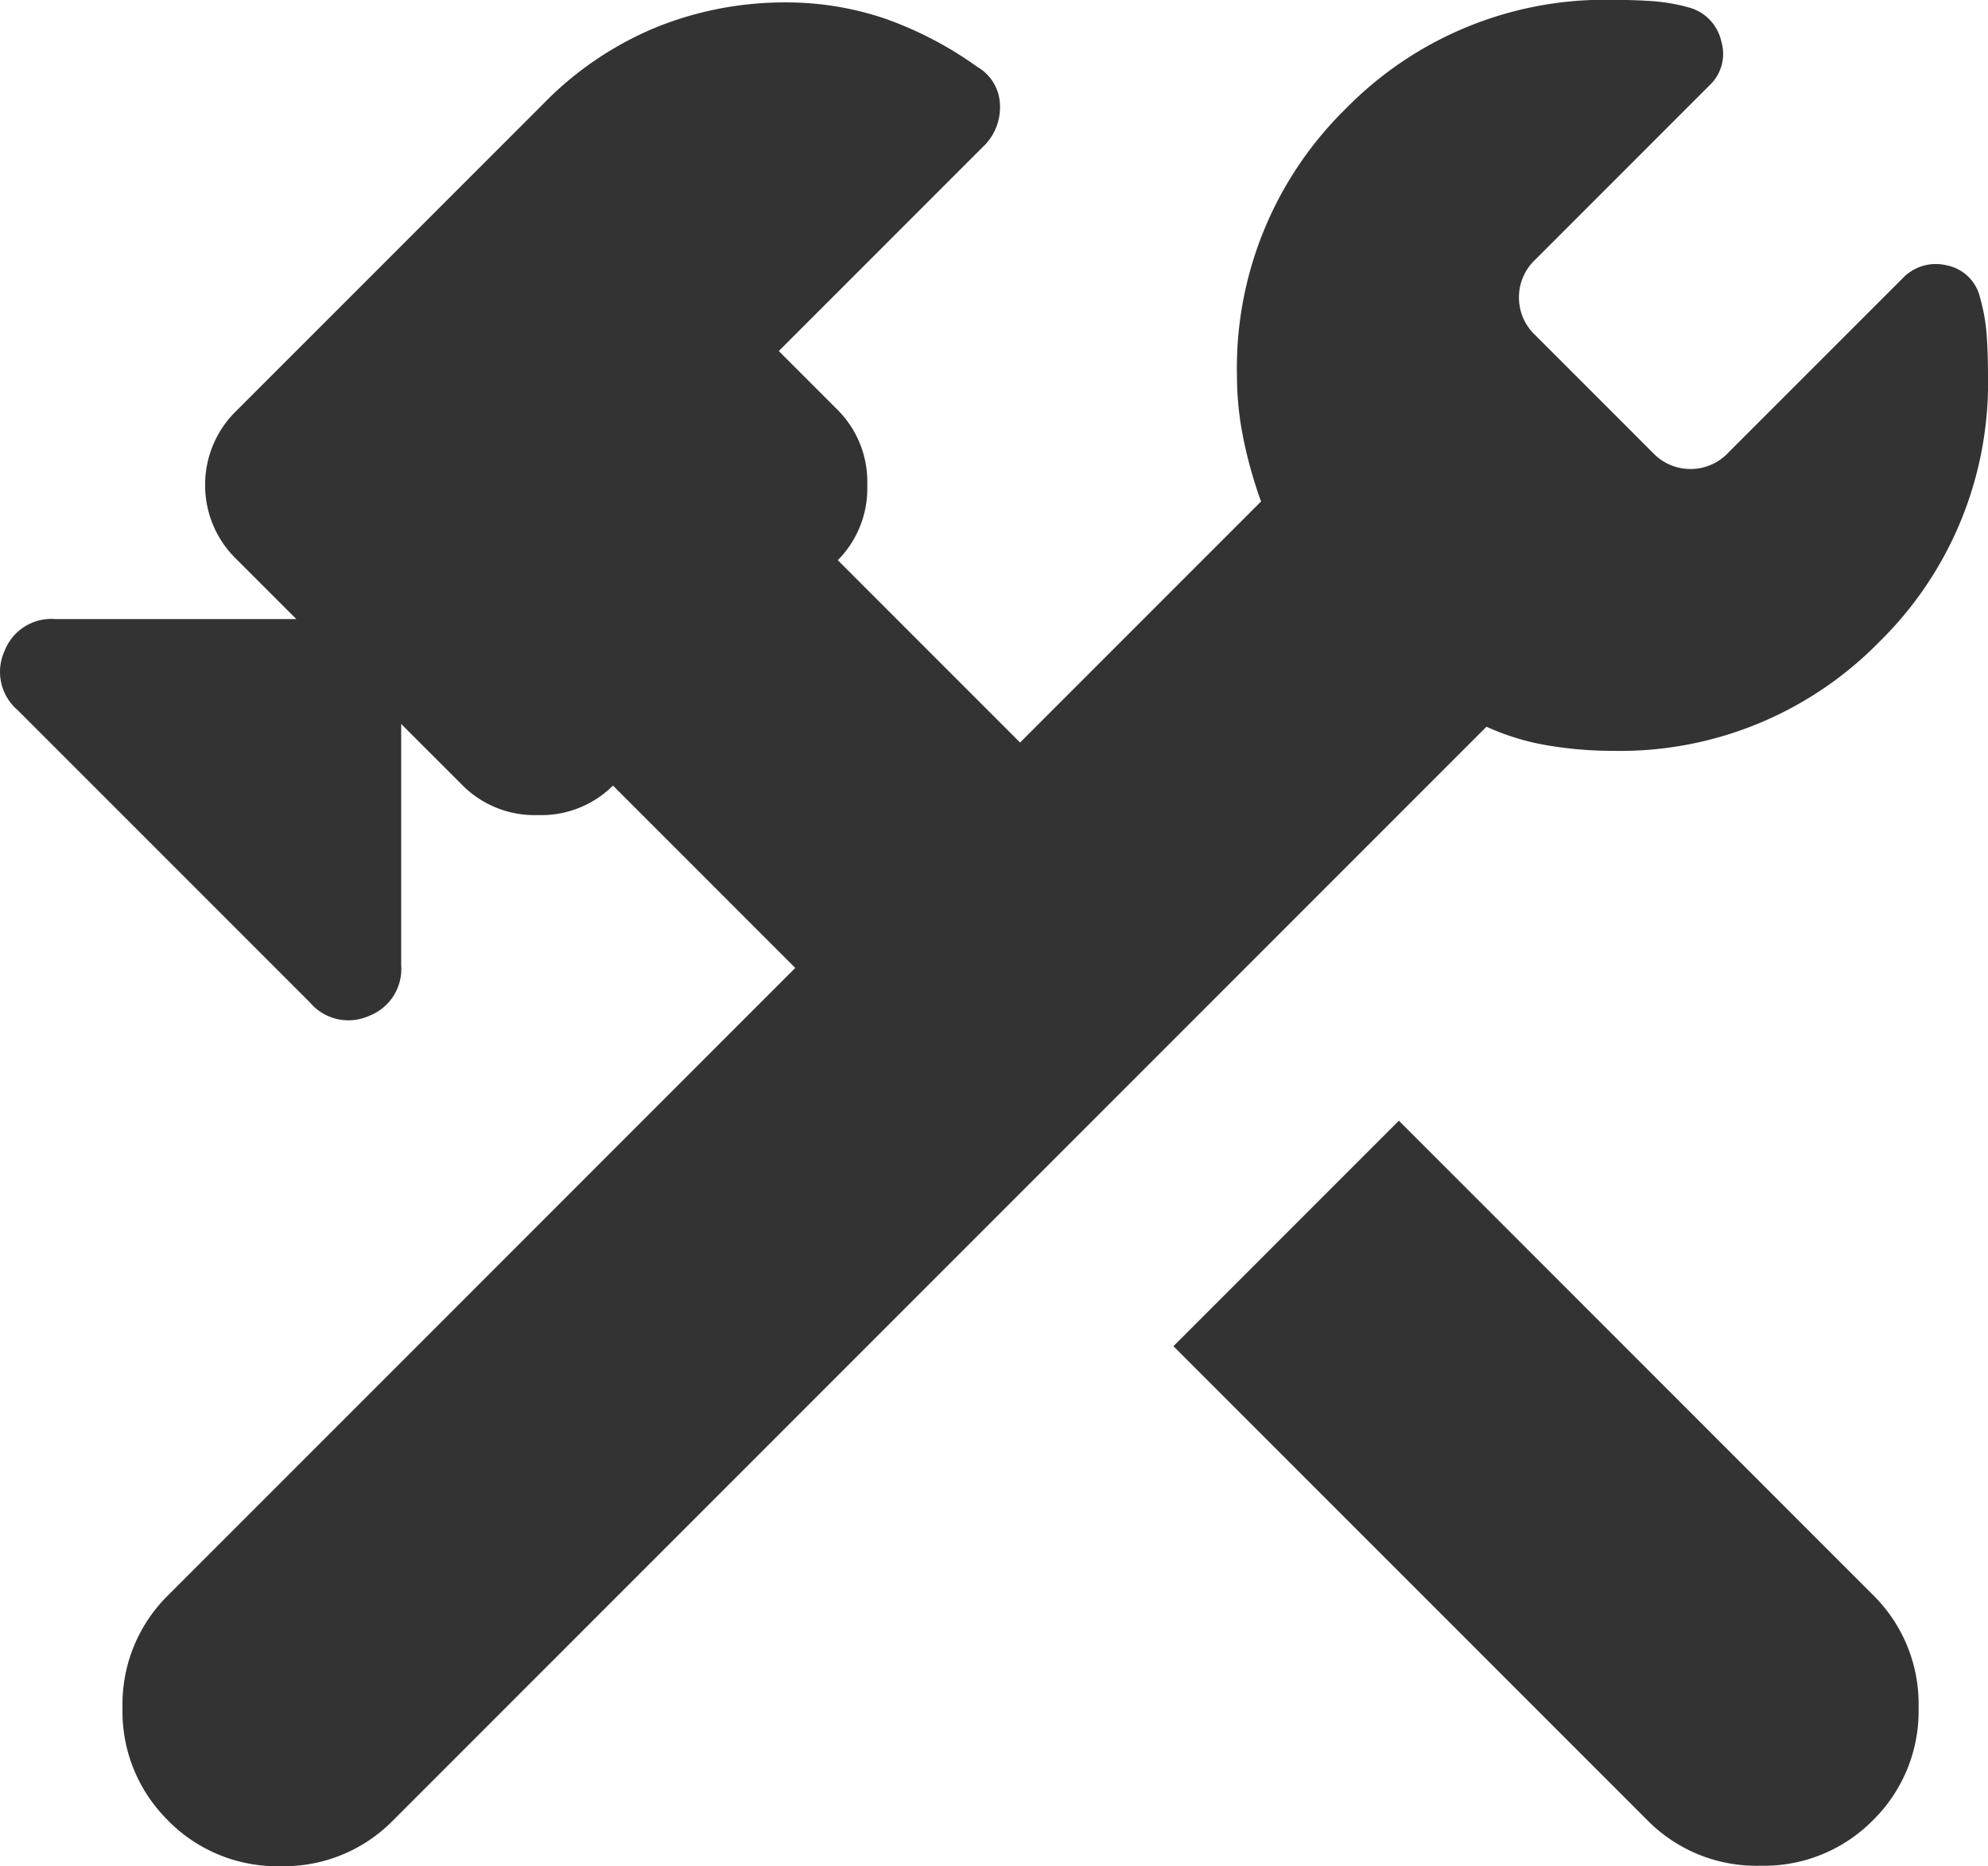 <svg xmlns="http://www.w3.org/2000/svg" width="25.575" height="24" viewBox="0 0 25.575 24">
  <path id="icon_selfbooking" d="M120.529-817.586l-6.1-6.1,2.9-2.9,6.1,6.1a1.967,1.967,0,0,1,.586,1.448,1.967,1.967,0,0,1-.586,1.448,1.967,1.967,0,0,1-1.448.586A1.967,1.967,0,0,1,120.529-817.586Zm-19.034,0a1.967,1.967,0,0,1-.586-1.448,1.967,1.967,0,0,1,.586-1.448l8.069-8.069-2.345-2.345a1.308,1.308,0,0,1-.966.379,1.308,1.308,0,0,1-.966-.379l-.793-.793v3.1a.646.646,0,0,1-.414.655.647.647,0,0,1-.759-.172l-3.759-3.759a.647.647,0,0,1-.172-.759.646.646,0,0,1,.655-.414h3.1l-.759-.759a1.323,1.323,0,0,1-.414-.965,1.323,1.323,0,0,1,.414-.966l3.931-3.931a4.335,4.335,0,0,1,1.483-1,4.412,4.412,0,0,1,1.621-.31,3.96,3.96,0,0,1,1.293.207,4.725,4.725,0,0,1,1.19.621.582.582,0,0,1,.293.483.7.7,0,0,1-.224.552l-2.621,2.621.759.759a1.308,1.308,0,0,1,.379.966,1.308,1.308,0,0,1-.379.965l2.345,2.345,3.1-3.1a5.749,5.749,0,0,1-.224-.793,4.046,4.046,0,0,1-.086-.828,4.664,4.664,0,0,1,1.4-3.431,4.664,4.664,0,0,1,3.431-1.4q.276,0,.517.017a2.368,2.368,0,0,1,.483.086.581.581,0,0,1,.4.431.556.556,0,0,1-.155.569l-2.241,2.241a.662.662,0,0,0-.207.483.662.662,0,0,0,.207.483l1.517,1.517a.662.662,0,0,0,.483.207.662.662,0,0,0,.483-.207l2.241-2.241a.589.589,0,0,1,.569-.172.548.548,0,0,1,.431.414,2.368,2.368,0,0,1,.086.483q.017.241.017.517a4.664,4.664,0,0,1-1.4,3.431,4.664,4.664,0,0,1-3.431,1.4,5.028,5.028,0,0,1-.828-.069,3.168,3.168,0,0,1-.793-.241l-14.069,14.069a1.967,1.967,0,0,1-1.448.586A1.967,1.967,0,0,1,101.494-817.586Z" transform="translate(-99.333 841)" fill="#333"/>
</svg>
